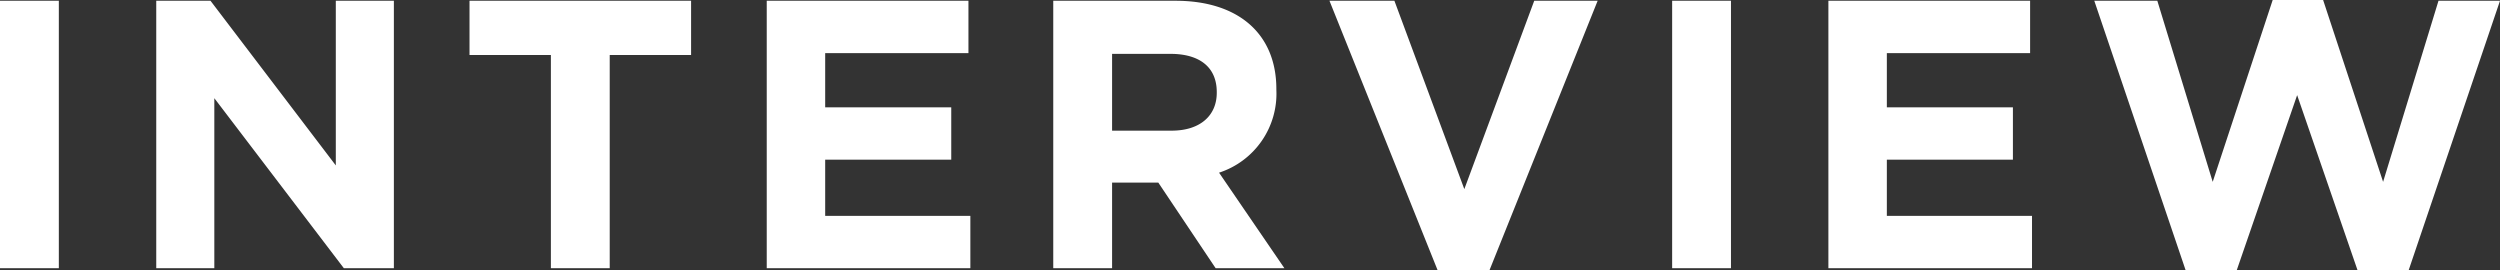 <svg xmlns="http://www.w3.org/2000/svg" width="130.88" height="14.14" viewBox="0 0 130.88 14.14">
  <rect x="0" y="0" width="130.88" height="14.14" fill="#333333" stroke="none"/>
  <path id="パス_936" data-name="パス 936" d="M42.67,19h3.08V5H42.67Zm18,0h2.62V5H60.25v8.62L53.69,5H50.85V19h3.04V10.1ZM74.59,7.84h4.26V5H67.25V7.84h4.26V19h3.08ZM82.81,19H93.47V16.26h-7.6V13.32h6.6V10.58h-6.6V7.74h7.5V5H82.81Zm23.5,0h3.6l-3.42-5a4.348,4.348,0,0,0,3-4.34V9.62c0-2.88-1.98-4.62-5.28-4.62h-6.4V19h3.08V14.52h2.42Zm.06-9.22v.04c0,1.18-.86,1.98-2.36,1.98h-3.12V7.78h3.06C105.45,7.78,106.37,8.46,106.37,9.78Zm14.28,9.32L126.31,5h-3.32l-3.66,9.86L115.67,5h-3.4l5.66,14.1Zm9.56-.1h3.08V5h-3.08Zm8.18,0h10.66V16.26h-7.6V13.32h6.6V10.58h-6.6V7.74h7.5V5H138.39Zm30.38.1L173.55,5h-3.22l-2.9,9.48-3.14-9.52h-2.64l-3.14,9.52L155.61,5h-3.3l4.78,14.1h2.68l3.16-9.16,3.16,9.16Z" transform="translate(-42.67 -4.96)" fill="#fff"/>
</svg>
